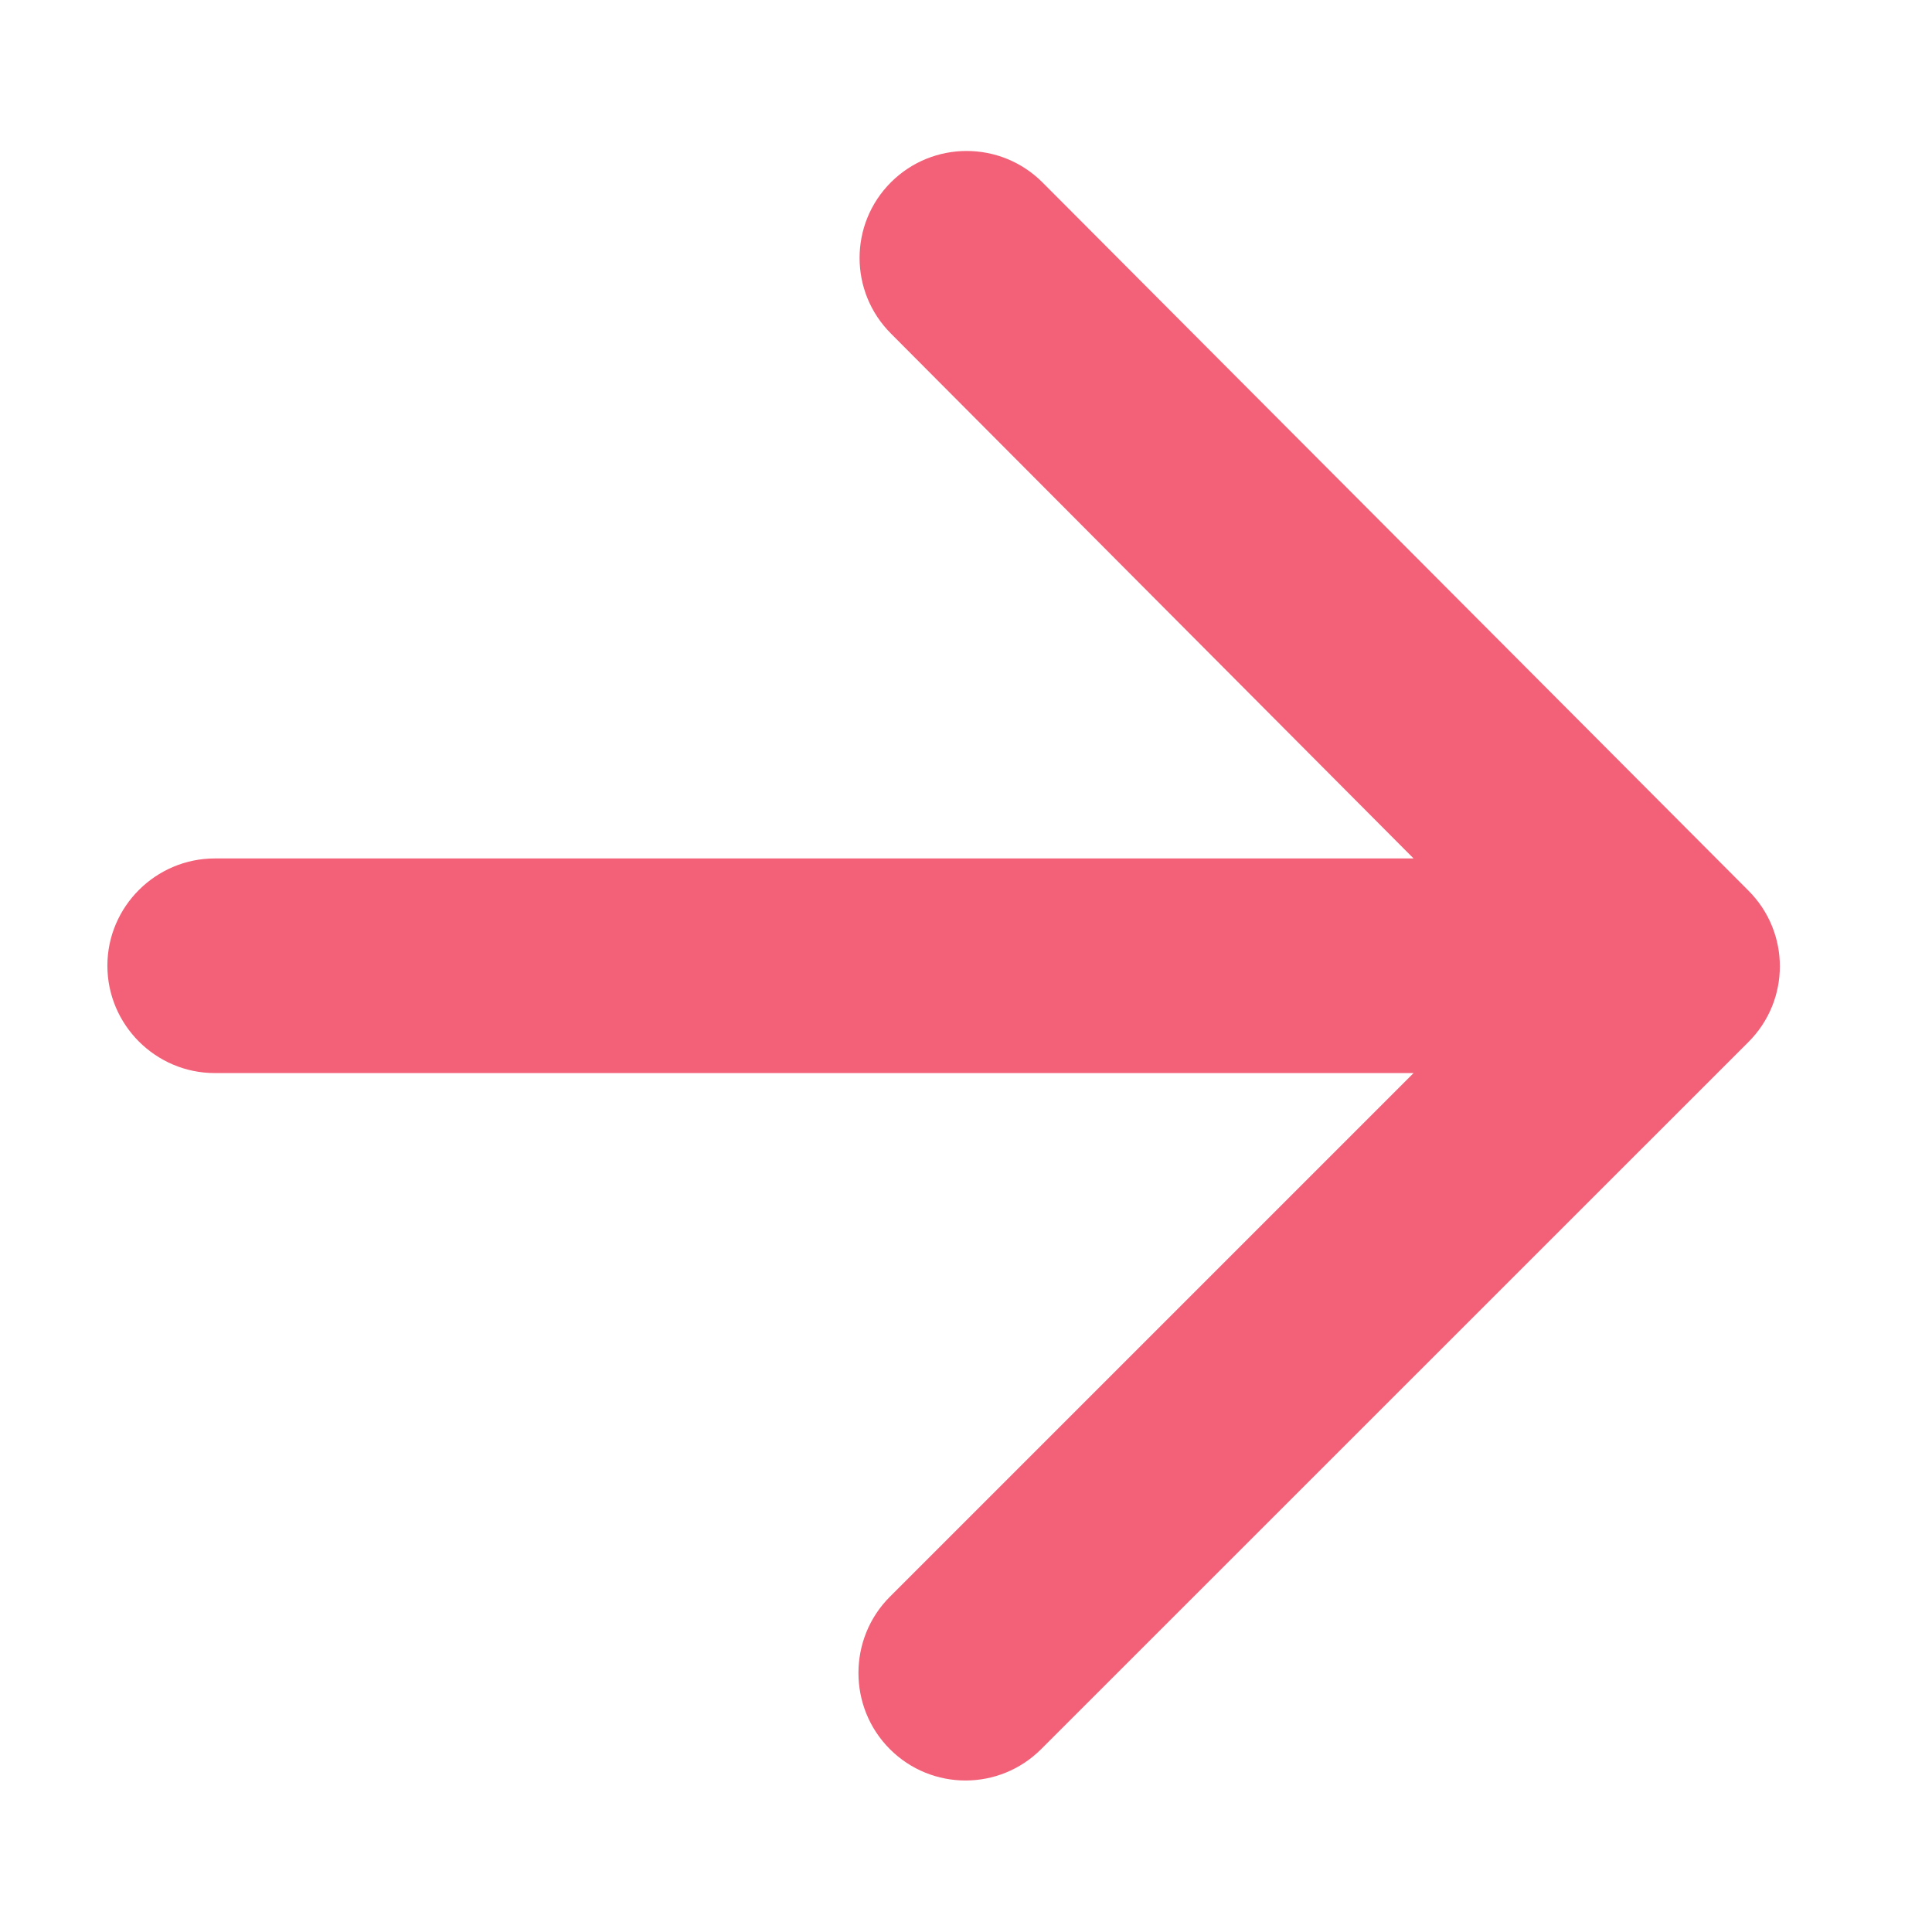 <svg width="12" height="12" viewBox="0 0 12 12" fill="none" xmlns="http://www.w3.org/2000/svg">
<path d="M1.334 6.665H8.78L5.527 9.918C5.267 10.178 5.267 10.604 5.527 10.864C5.787 11.124 6.207 11.124 6.467 10.864L10.86 6.472C11.12 6.212 11.12 5.792 10.86 5.532L6.474 1.132C6.214 0.873 5.794 0.873 5.534 1.132C5.274 1.392 5.274 1.812 5.534 2.072L8.78 5.332H1.334C0.967 5.332 0.667 5.632 0.667 5.998C0.667 6.365 0.967 6.665 1.334 6.665Z" fill="#F26177"/>
</svg>
